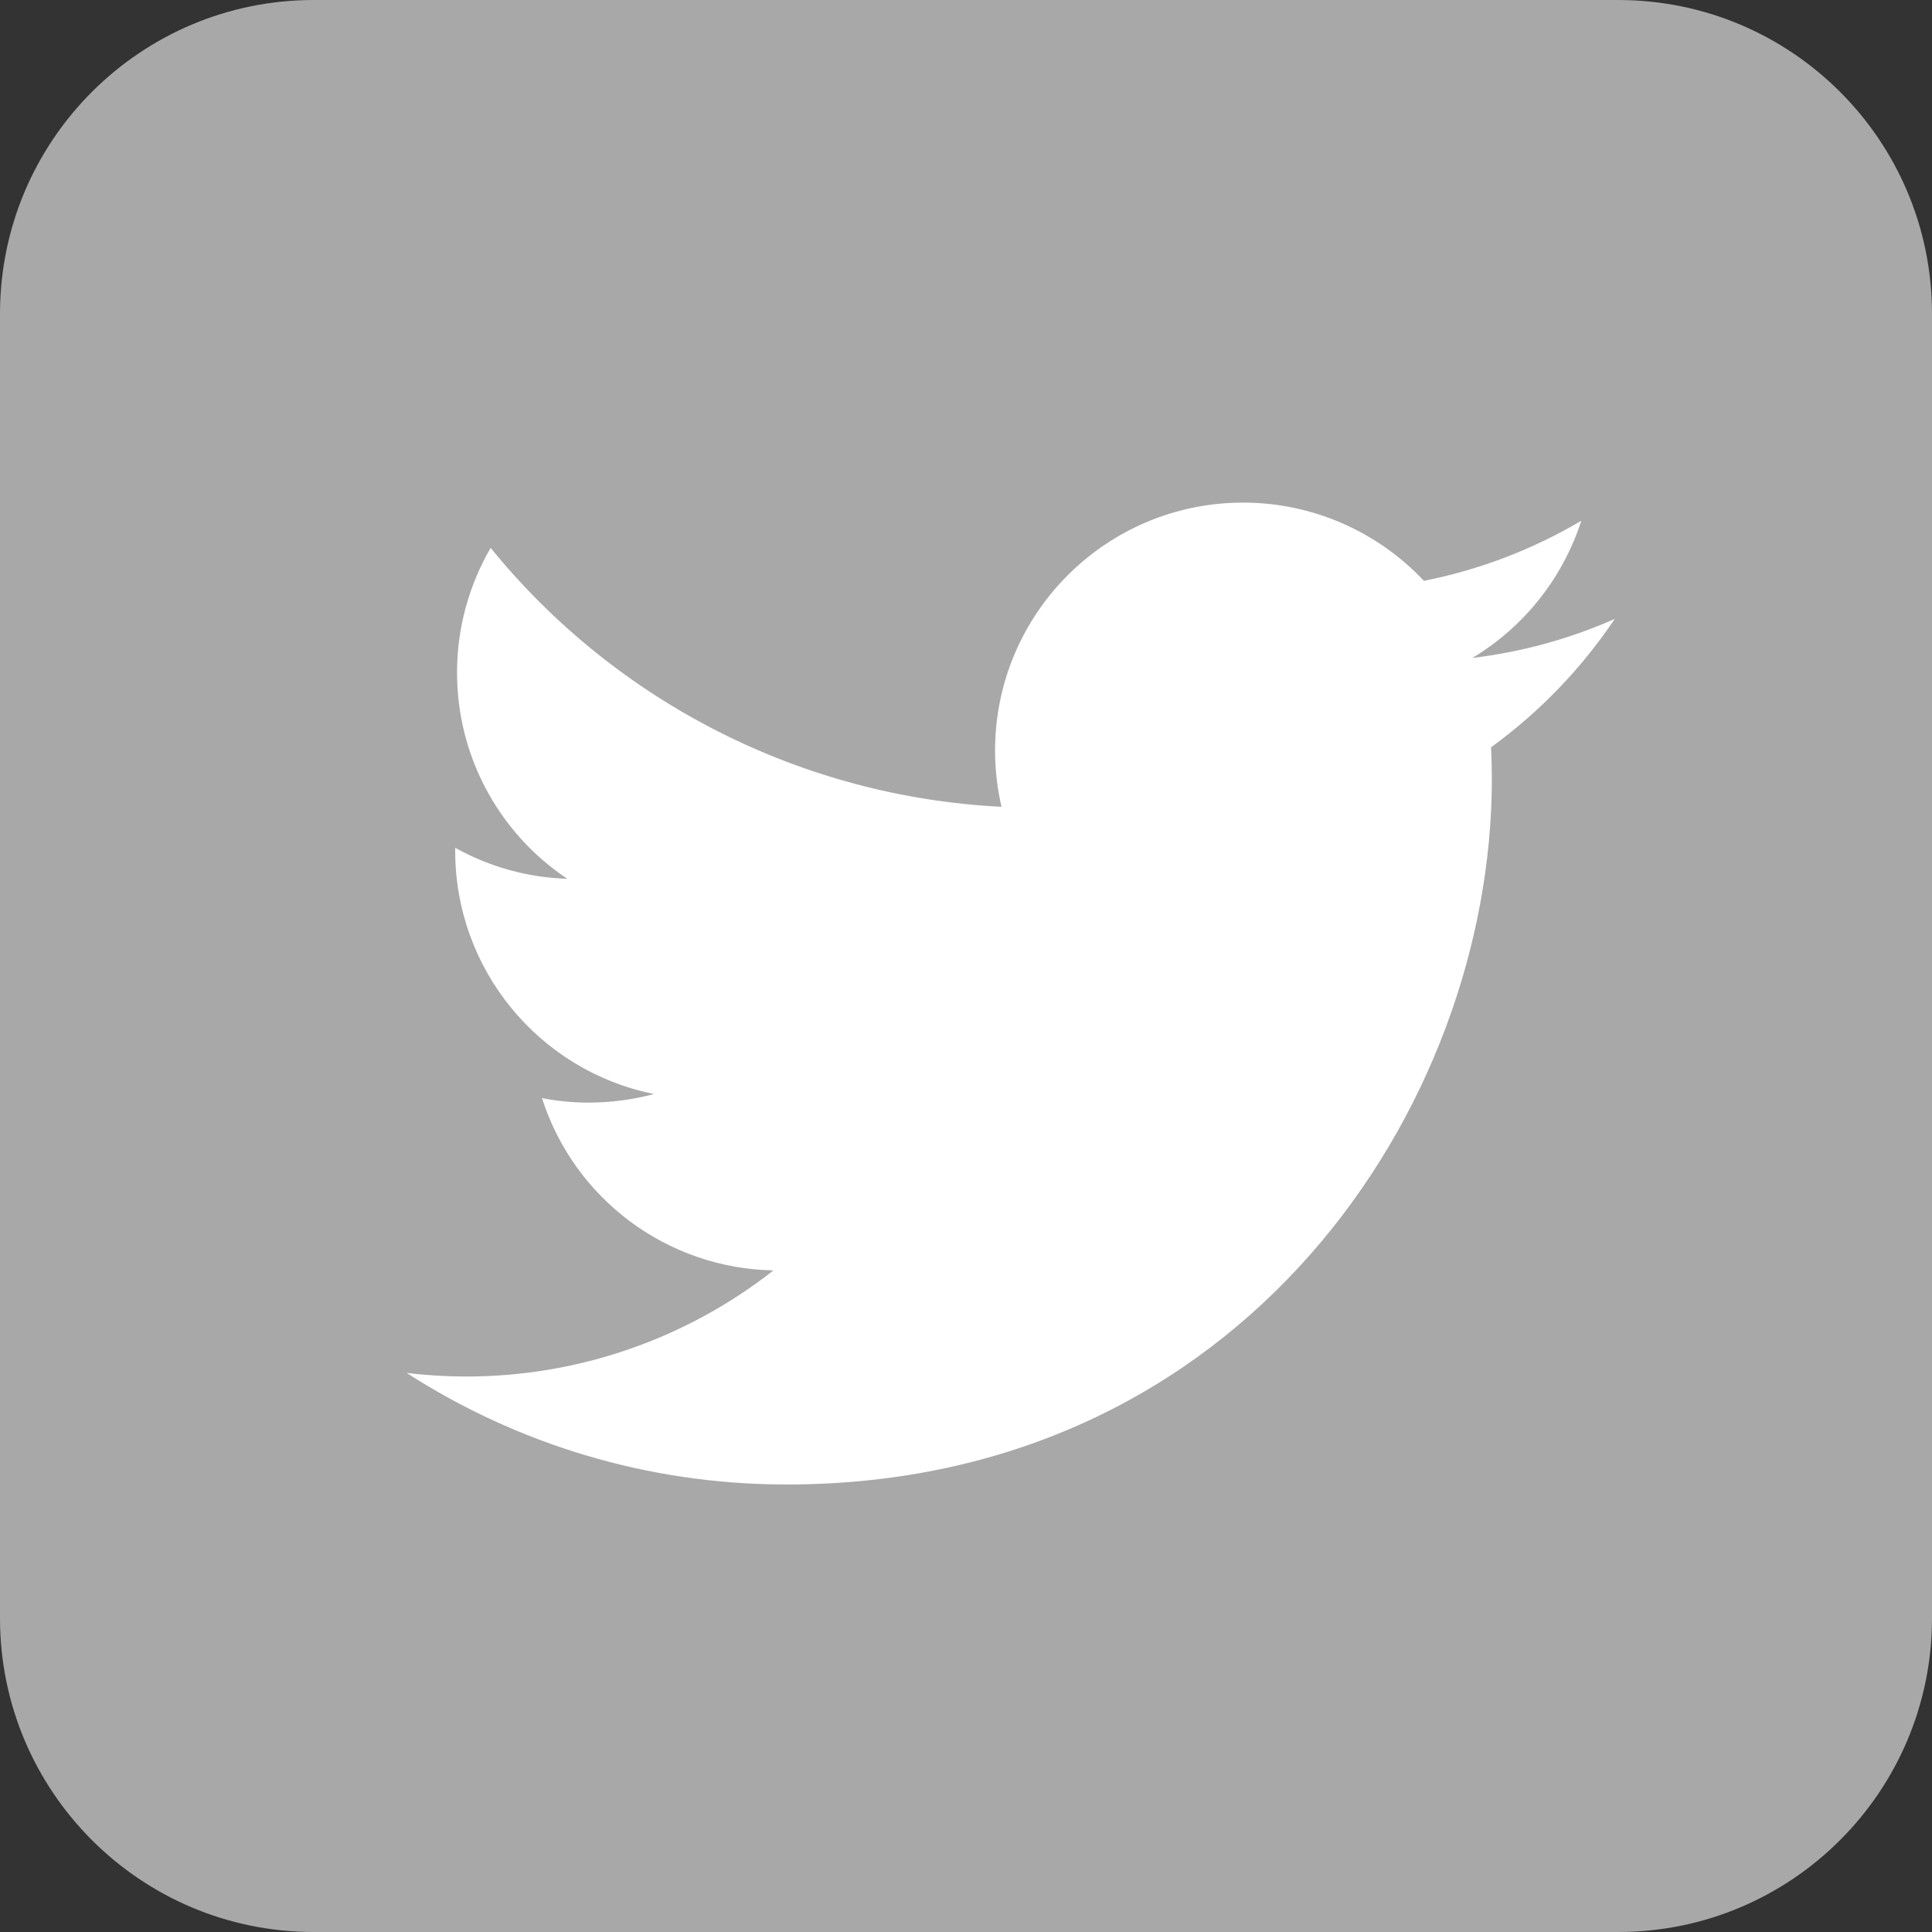 <?xml version="1.0" encoding="UTF-8" standalone="no" ?>
<!DOCTYPE svg PUBLIC "-//W3C//DTD SVG 1.1//EN" "http://www.w3.org/Graphics/SVG/1.1/DTD/svg11.dtd">
<svg width="61.569" height="61.569" version="1.1" xmlns="http://www.w3.org/2000/svg" xmlns:xlink="http://www.w3.org/1999/xlink" xml:space="preserve" xml:name="acheicons">
  <rect width="100%" height="100%" fill="#333333" stroke="none"/>
  <defs/>
  <g transform="matrix(1.0 0.0 -0.0 -1.0 0.0 61.569) ">
    <g transform="matrix(1.0 0.0 0.0 1.0 -154.371 -8.213) " id="acheicons">
      <path d="M164.371 8.213 C158.848 8.213 154.371 12.69 154.371 18.213 L154.371 59.782 C154.371 65.305 158.848 69.782 164.371 69.782 L205.94 69.782 C211.463 69.782 215.94 65.305 215.94 59.782 L215.94 18.213 C215.94 12.69 211.463 8.213 205.94 8.213 L164.371 8.213 Z" fill="#A8A8A8" fill-rule="evenodd" id=""/>
      <path d="M179.436 22.474 C174.977 22.474 170.824 23.781 167.328 26.03 167.961 25.953 168.599 25.915 169.237 25.915 172.785 25.915 176.23 27.106 179.02 29.297 175.639 29.359 172.673 31.567 171.643 34.787 172.126 34.693 172.622 34.644 173.127 34.644 173.848 34.644 174.548 34.742 175.215 34.917 171.53 35.663 168.88 38.901 168.877 42.66 L168.877 42.764 C169.972 42.154 171.197 41.815 172.45 41.777 170.255 43.239 168.936 45.703 168.936 48.34 168.936 48.345 168.936 48.349 168.936 48.353 168.936 49.795 169.33 51.157 170.007 52.322 174.018 47.387 179.936 44.388 186.287 44.071 186.151 44.657 186.082 45.258 186.082 45.86 186.082 50.226 189.621 53.765 193.987 53.765 196.169 53.765 198.254 52.862 199.748 51.272 201.516 51.622 203.212 52.269 204.764 53.187 204.173 51.358 202.941 49.805 201.294 48.815 202.859 49.002 204.388 49.421 205.83 50.058 204.766 48.474 203.432 47.089 201.889 45.968 201.903 45.63 201.913 45.289 201.913 44.948 201.911 34.514 193.965 22.472 179.436 22.474 " fill="#FFFFFF" fill-rule="nonzero" id="twitter-svgrepo-com"/>
    </g>
  </g>
</svg>
